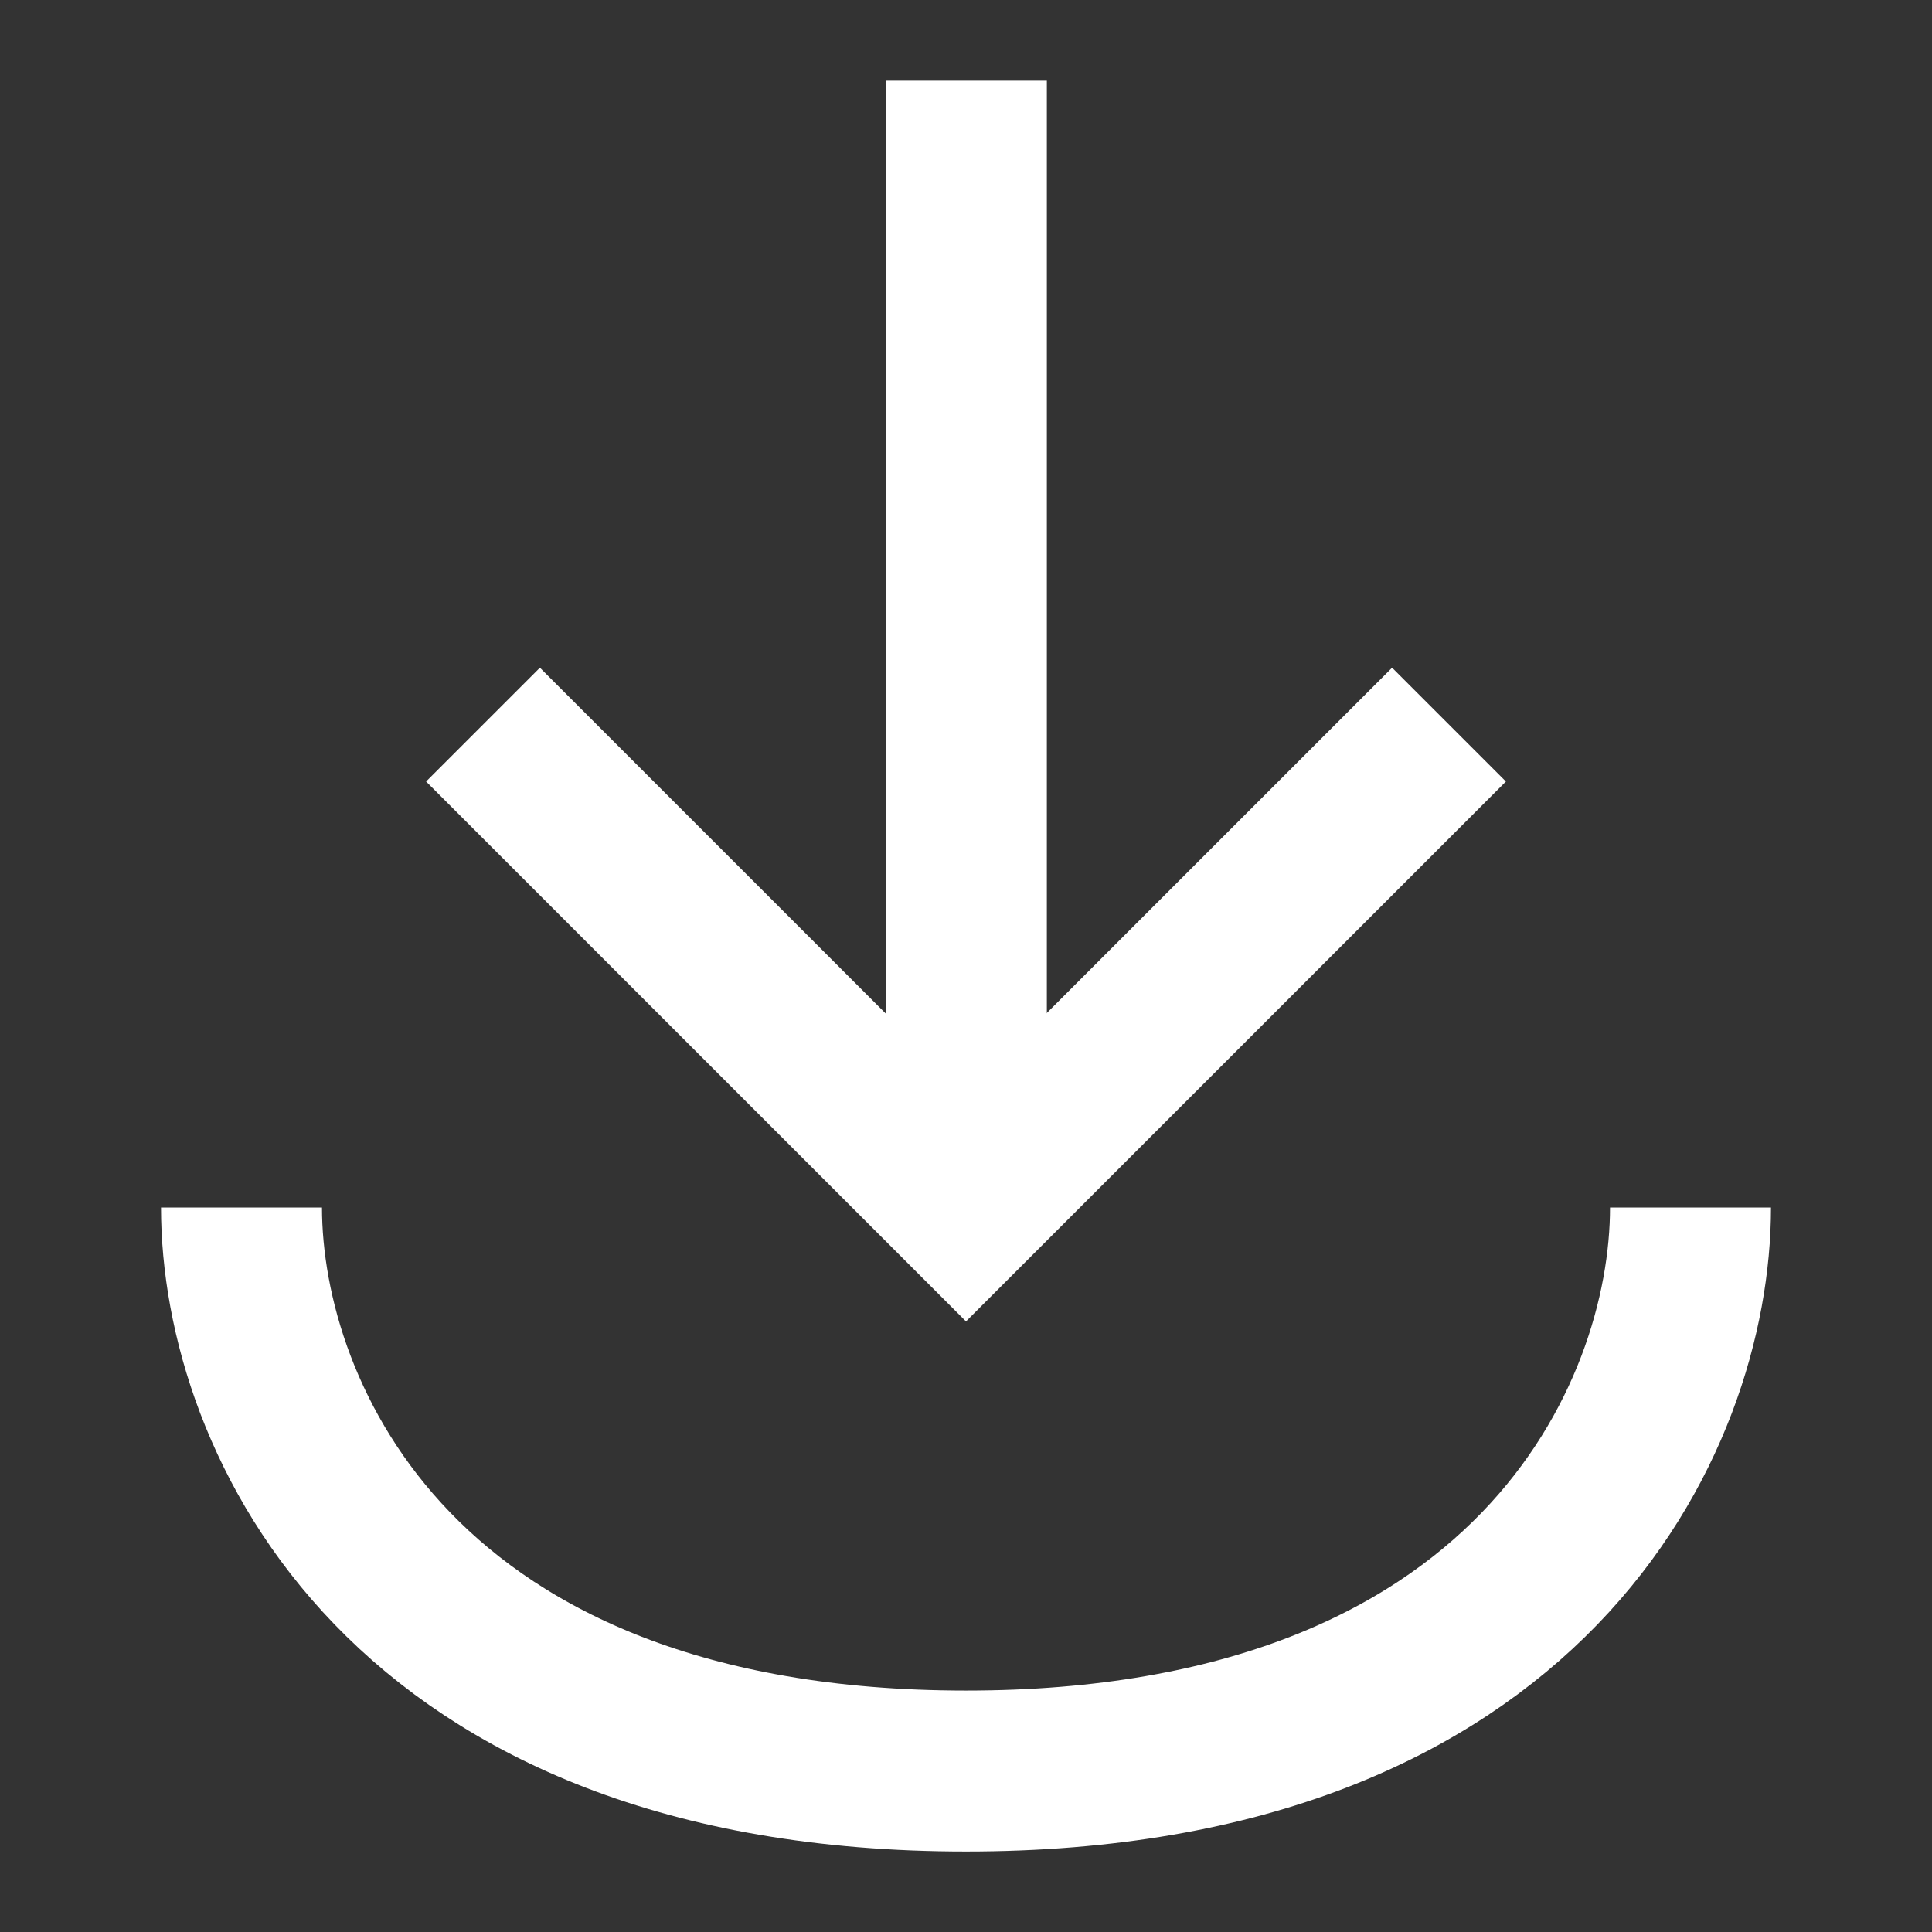 <?xml version="1.0" encoding="UTF-8"?>
<svg width="16px" height="16px" viewBox="0 0 16 16" version="1.1" xmlns="http://www.w3.org/2000/svg" xmlns:xlink="http://www.w3.org/1999/xlink">
    <rect x="0" y="0" width="16" height="16" fill="#333333" stroke="none"/>
    <title>ic_download</title>
    <g id="页面-1" stroke="none" stroke-width="1" fill="none" fill-rule="evenodd">
        <g id="平台-金荣APP" transform="translate(-1321, -529)" stroke="#FFFFFF" stroke-width="1.333">
            <g id="编组-7" transform="translate(1033, 461)">
                <g id="编组-21" transform="translate(166, 52)">
                    <g id="编组-18" transform="translate(16, 16)">
                        <g id="ic/eye备份" transform="translate(106, 0)">
                            <g id="编组" transform="translate(2, 0.667)">
                                <path d="M12,9.333 C12,11.083 10.667,14 6,14 C1.333,14 0,11.083 0,9.333" id="路径"></path>
                                <g id="编组-2" transform="translate(6, 4.667) scale(1, -1) translate(-6, -4.667)translate(2, 0)">
                                    <line x1="4.003" y1="0.034" x2="4.003" y2="9.333" id="路径"></line>
                                    <polyline id="路径" points="0 4 4 0 8 4"></polyline>
                                </g>
                            </g>
                        </g>
                    </g>
                </g>
            </g>
        </g>
    </g>
</svg>
